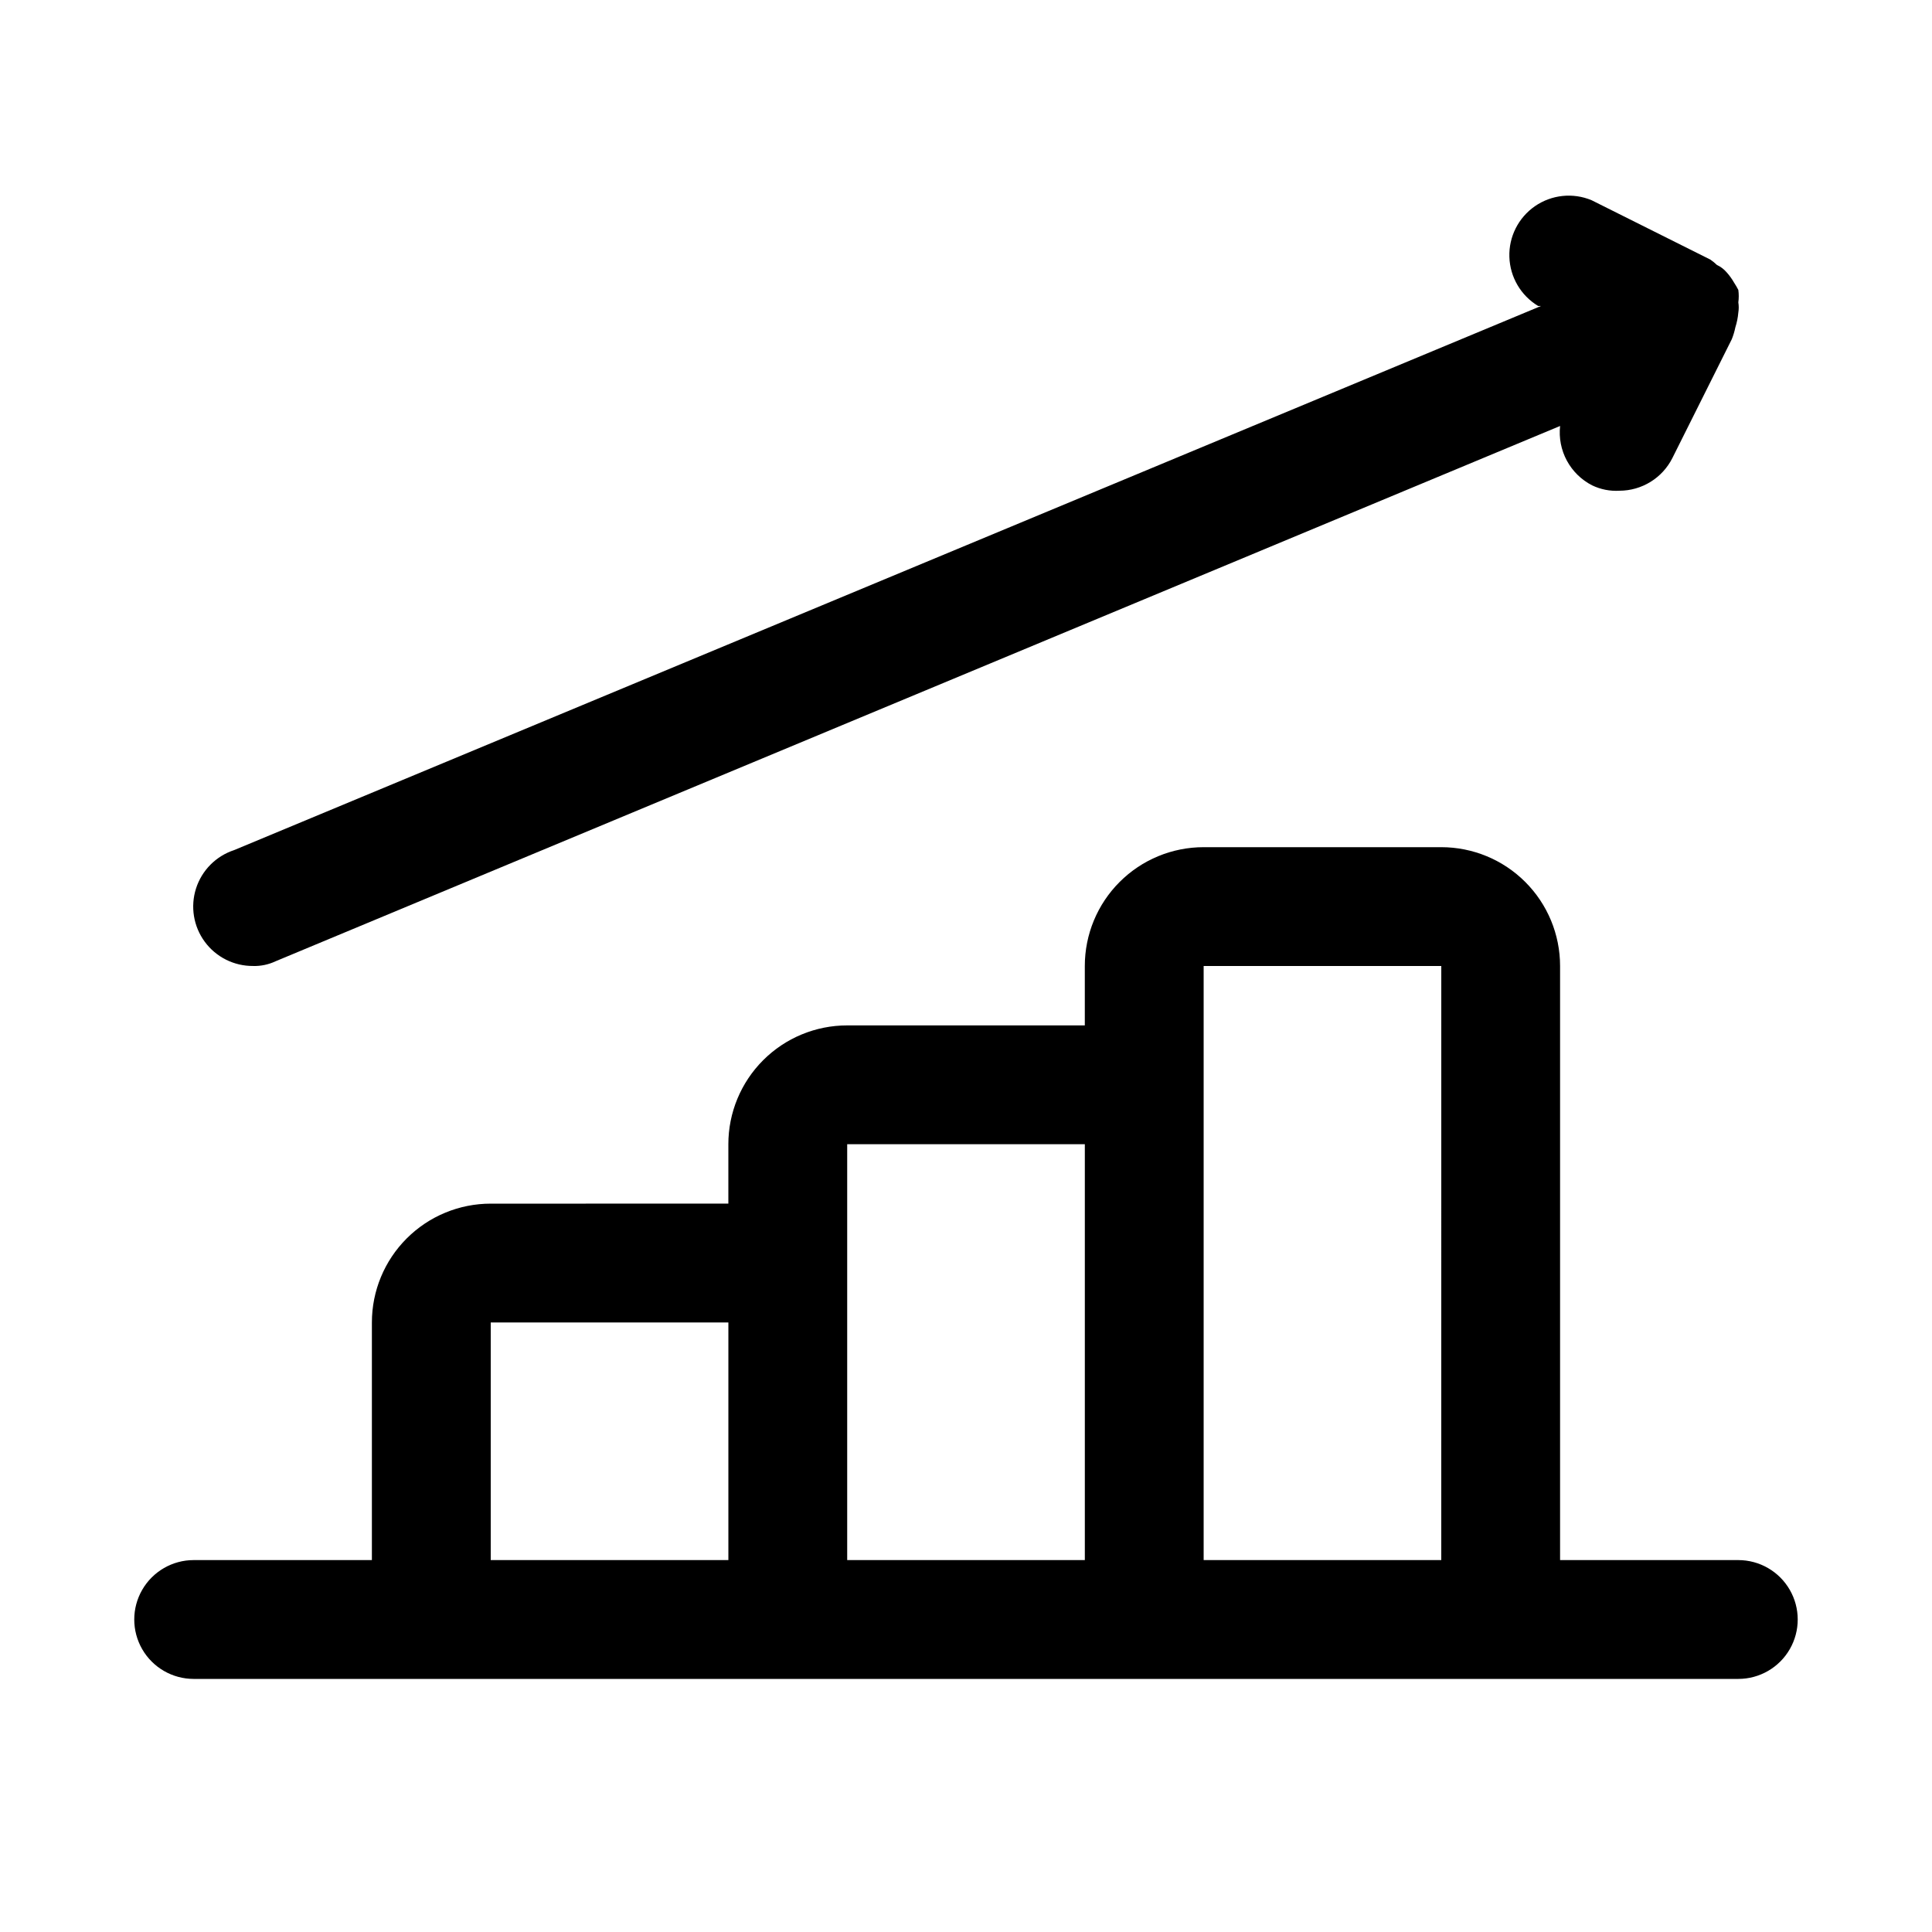 <?xml version="1.0" encoding="UTF-8"?>
<!-- The Best Svg Icon site in the world: iconSvg.co, Visit us! https://iconsvg.co -->
<svg fill="#000000" width="800px" height="800px" version="1.1" viewBox="144 144 512 512" xmlns="http://www.w3.org/2000/svg">
 <g>
  <path d="m604.67 557.44h-47.234v-157.44c0-8.352-3.316-16.363-9.223-22.266-5.902-5.906-13.914-9.223-22.266-9.223h-62.973c-8.352 0-16.363 3.316-22.266 9.223-5.906 5.902-9.223 13.914-9.223 22.266v15.742h-62.977c-8.352 0-16.363 3.316-22.266 9.223-5.906 5.906-9.223 13.914-9.223 22.266v15.742l-62.977 0.004c-8.352 0-16.359 3.316-22.266 9.223-5.906 5.902-9.223 13.914-9.223 22.262v62.977h-47.234c-5.625 0-10.82 3.004-13.633 7.875s-2.812 10.871 0 15.742c2.812 4.871 8.008 7.871 13.633 7.871h409.35c5.625 0 10.82-3 13.633-7.871 2.812-4.871 2.812-10.871 0-15.742s-8.008-7.875-13.633-7.875zm-330.62-62.977h62.977v62.977h-62.977zm94.465 0v-47.23h62.977v110.21h-62.977zm94.465 62.977v-157.44h62.977l-0.004 157.44z"/>
  <path d="m211.07 400c2.066 0.051 4.113-0.379 5.981-1.262l340.39-141.85c-0.348 3.176 0.281 6.383 1.797 9.195 1.52 2.812 3.859 5.098 6.707 6.547 2.254 1.082 4.746 1.57 7.242 1.418 2.906-0.008 5.754-0.824 8.227-2.352 2.477-1.527 4.477-3.711 5.785-6.309l15.742-31.488c0.41-1.02 0.727-2.074 0.945-3.148 0.41-1.277 0.676-2.598 0.789-3.938 0.145-0.883 0.145-1.789 0-2.676 0.148-1.098 0.148-2.207 0-3.305-0.332-0.648-0.703-1.281-1.102-1.891-0.578-1.016-1.262-1.969-2.047-2.832-0.699-0.801-1.559-1.445-2.519-1.891-0.539-0.52-1.117-0.992-1.734-1.418l-31.488-15.742h0.004c-4.941-2.059-10.586-1.465-14.992 1.57-4.402 3.039-6.965 8.102-6.797 13.449 0.164 5.348 3.035 10.246 7.617 13.004h0.789l-346.37 144.21h-0.004c-4.797 1.578-8.543 5.356-10.082 10.164-1.535 4.809-0.676 10.062 2.32 14.129 2.992 4.066 7.754 6.449 12.801 6.41z"/>
 </g>
</svg>